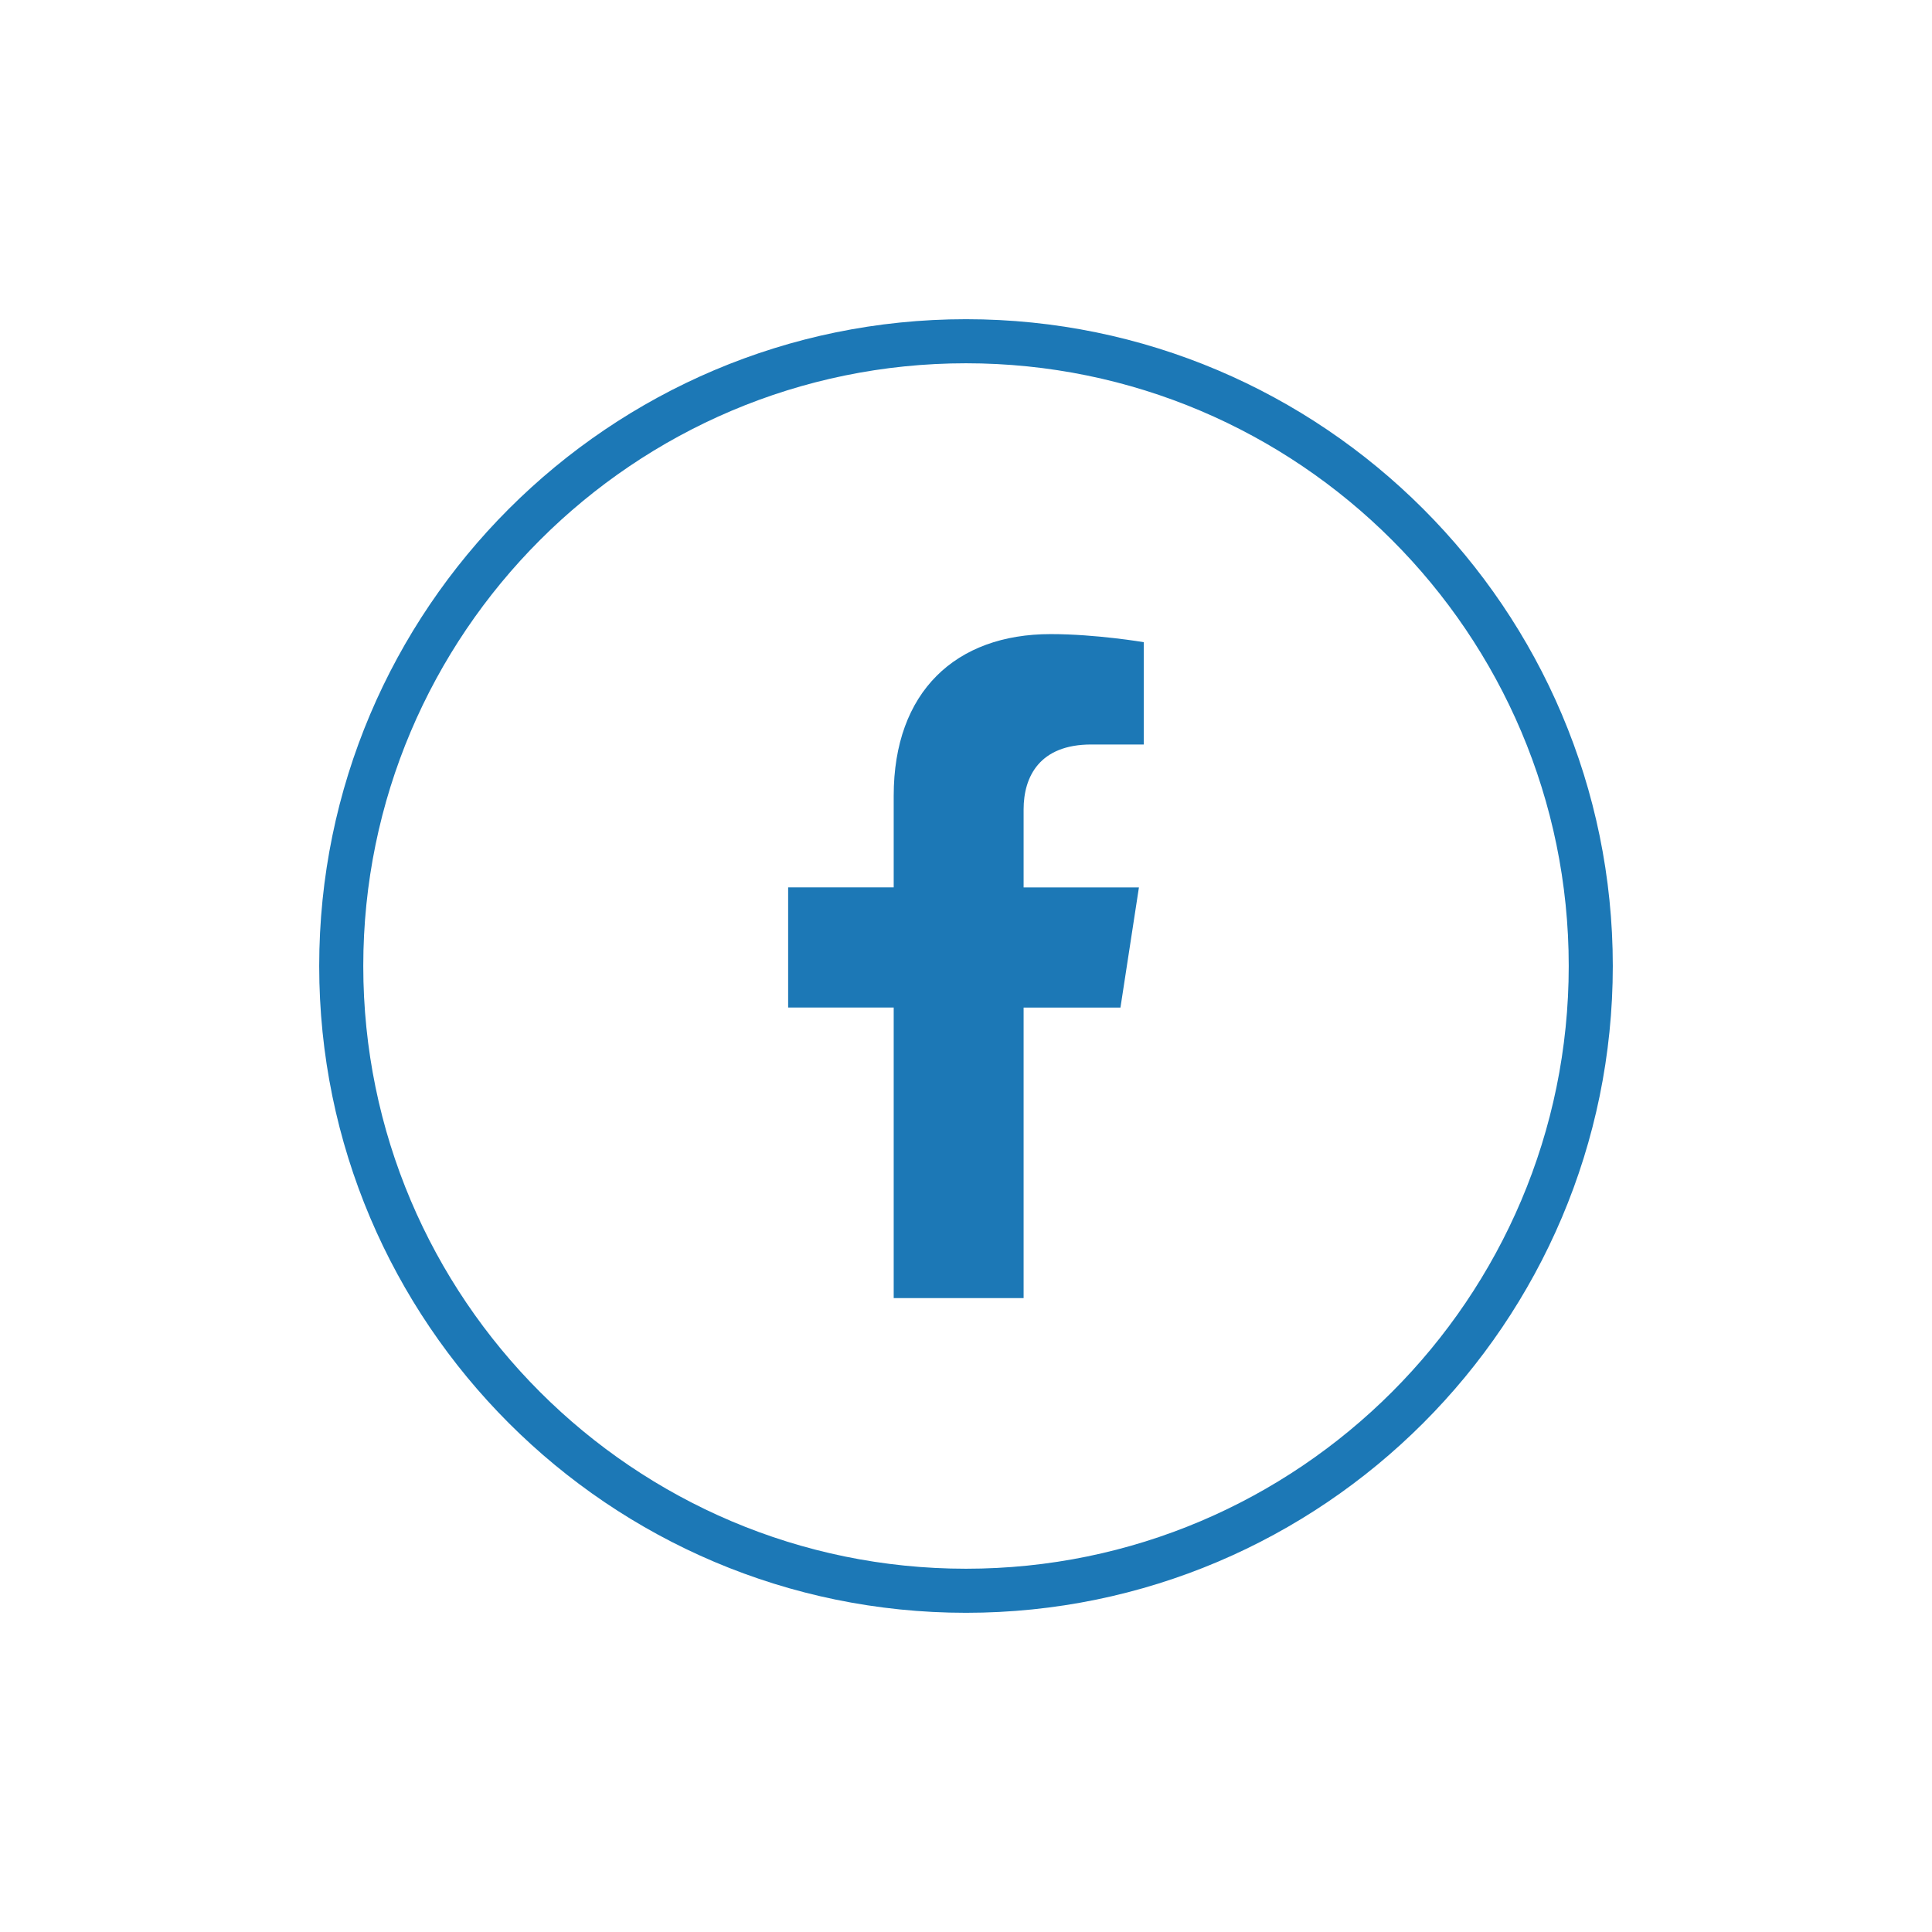 <?xml version="1.0" encoding="UTF-8"?><svg id="_レイヤー_2" xmlns="http://www.w3.org/2000/svg" width="184.12" height="184.13" viewBox="0 0 184.12 184.13"><defs><style>.cls-1{fill:#fff;}.cls-2{fill:#1c78b6;}</style></defs><g id="_レイヤー_1-2"><g><rect class="cls-1" width="184.12" height="184.13"/><path class="cls-2" d="m97.55,123.71v-27.69h9.23l1.76-11.45h-10.99v-7.43c0-3.14,1.53-6.19,6.45-6.19h5v-9.75s-4.54-.77-8.87-.77c-9.05,0-14.96,5.49-14.96,15.41v8.73h-10.06v11.45h10.06v27.69h12.38Z"/><path class="cls-2" d="m92.06,153.7c-33.99,0-61.64-27.65-61.64-61.64s27.65-61.64,61.64-61.64,61.64,27.65,61.64,61.64-27.65,61.64-61.64,61.64Zm0-119.08c-31.67,0-57.44,25.77-57.44,57.44s25.77,57.44,57.44,57.44,57.44-25.77,57.44-57.44-25.77-57.44-57.44-57.44Z"/></g></g></svg>